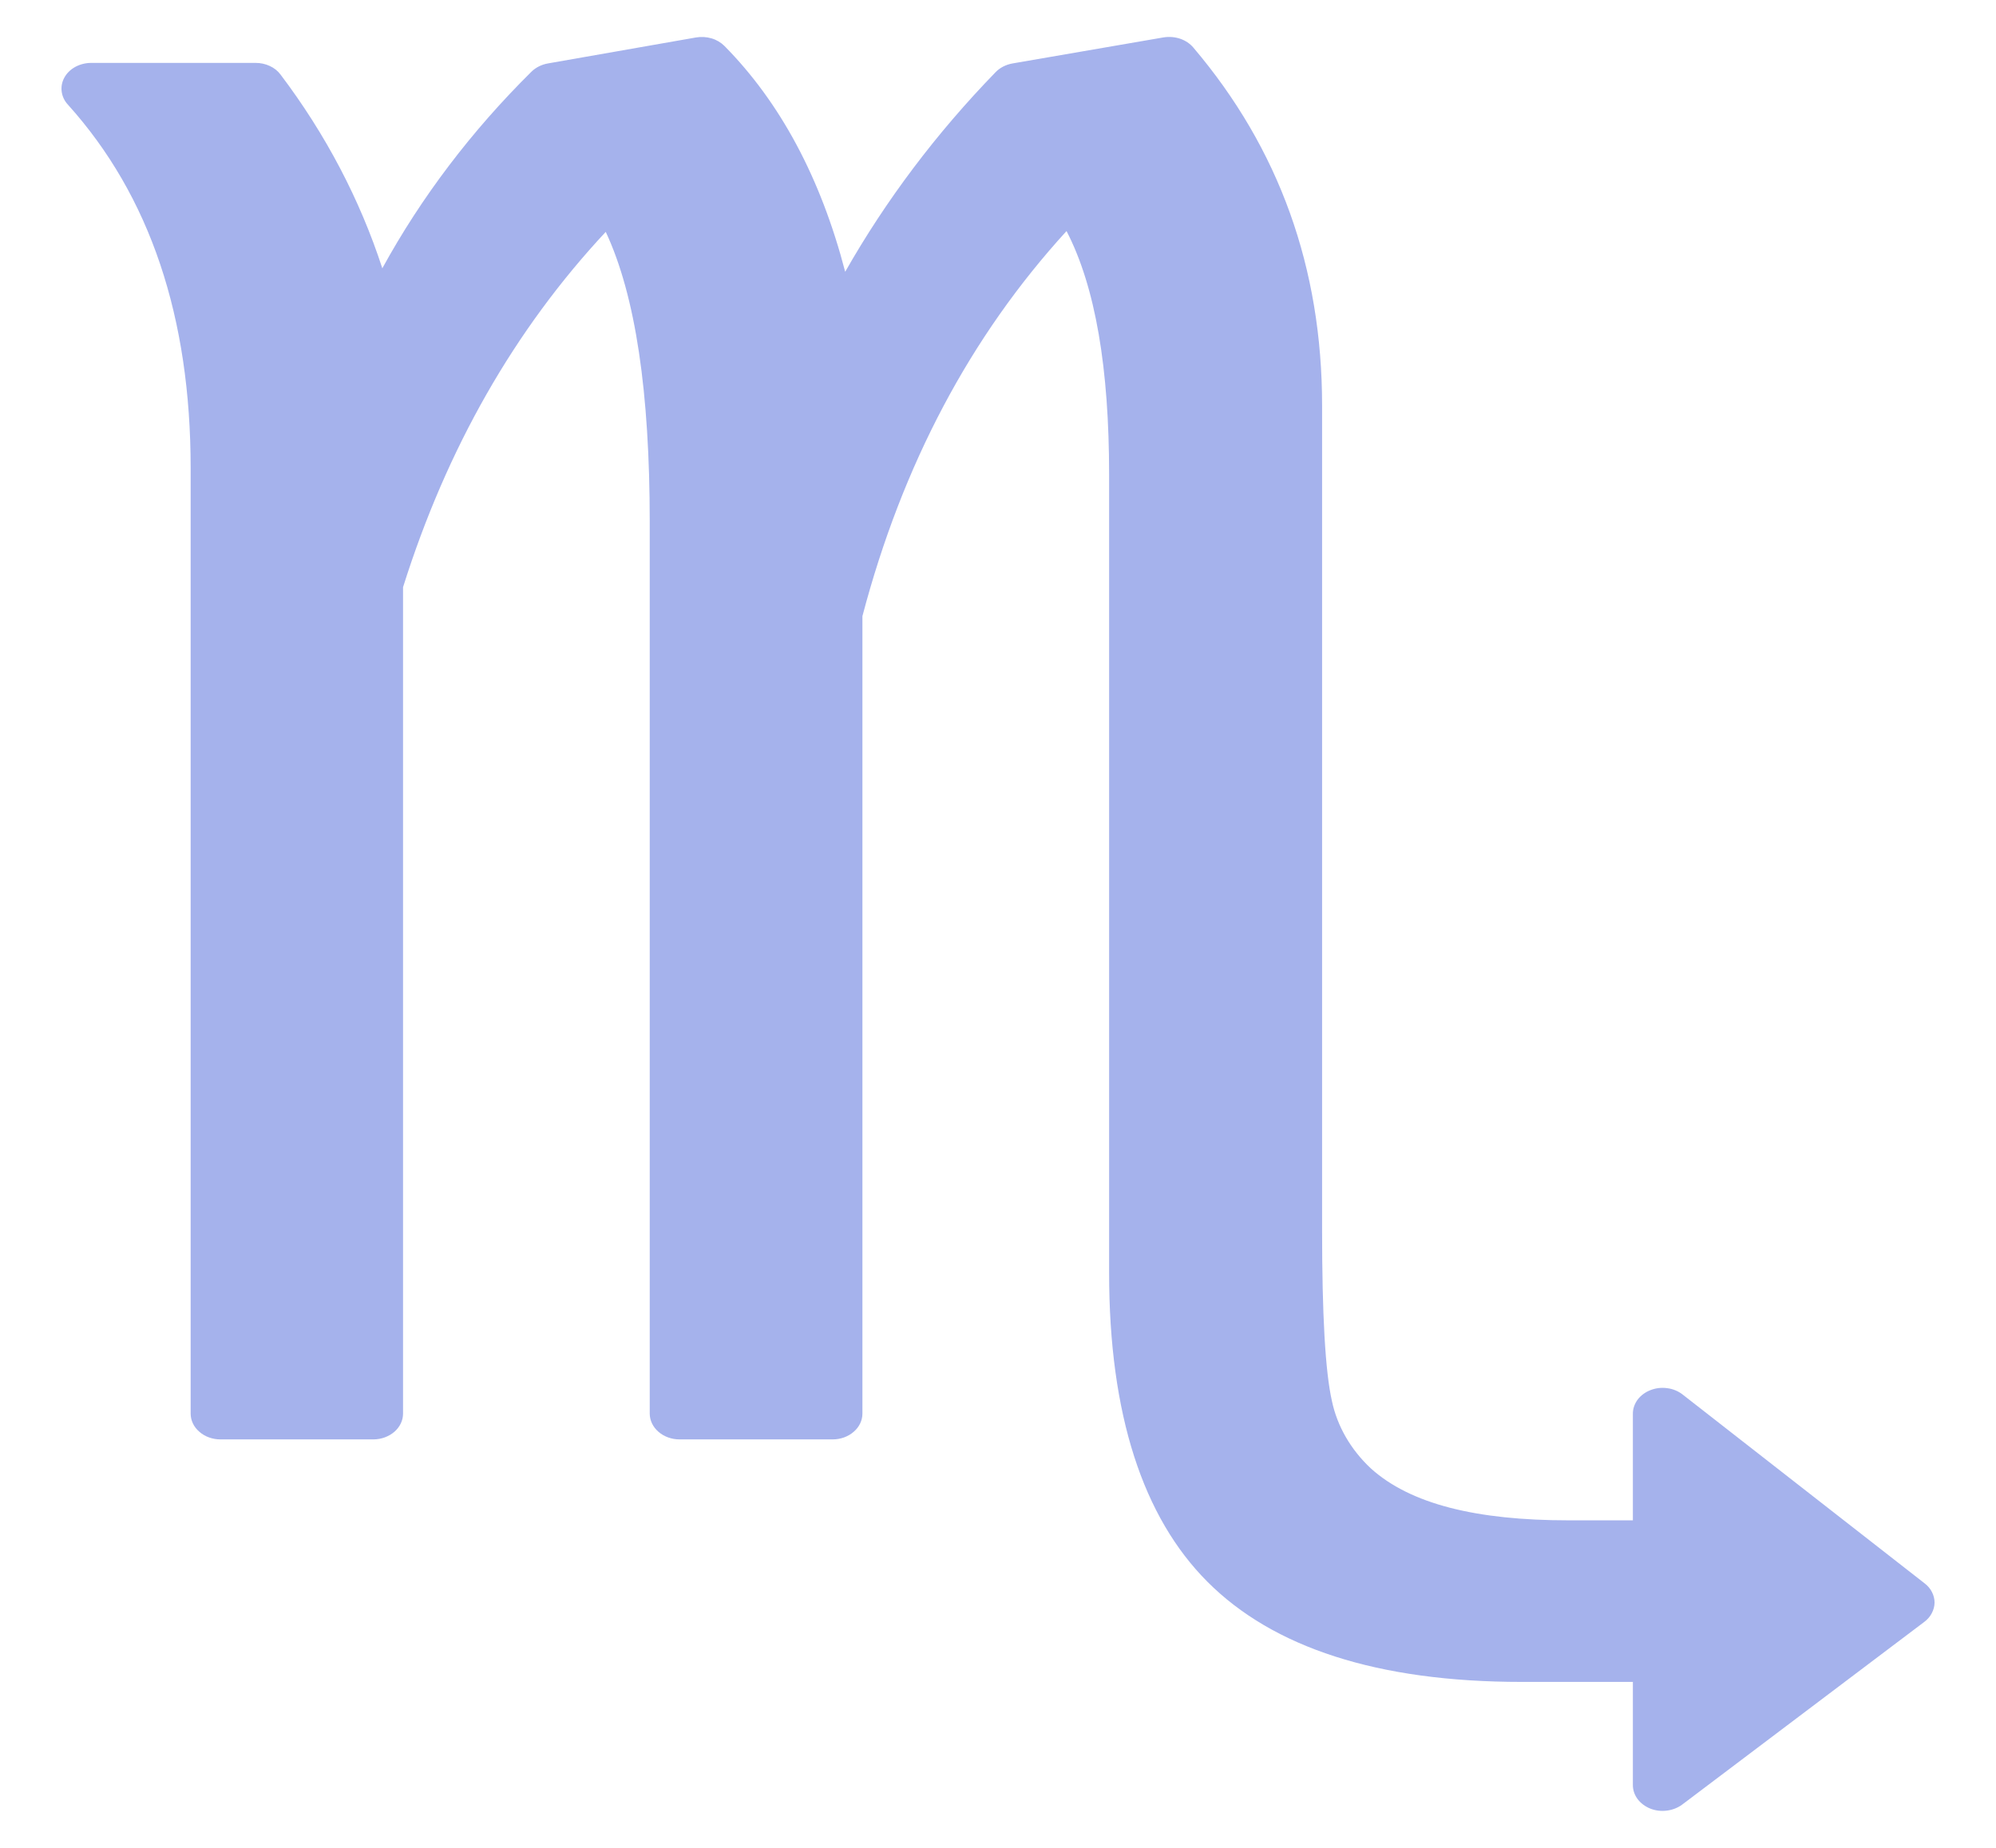 <svg width="27" height="25" viewBox="0 0 27 25" fill="none" xmlns="http://www.w3.org/2000/svg">
<path fill-rule="evenodd" clip-rule="evenodd" d="M5.171 3.631C5.699 2.667 6.379 1.771 7.191 0.968C7.249 0.912 7.327 0.873 7.413 0.858L9.414 0.507C9.484 0.495 9.557 0.499 9.625 0.519C9.693 0.539 9.753 0.575 9.8 0.622C10.553 1.385 11.101 2.403 11.433 3.677C11.983 2.709 12.665 1.803 13.466 0.978C13.525 0.916 13.607 0.874 13.698 0.858L15.739 0.506C15.815 0.494 15.893 0.5 15.964 0.524C16.035 0.548 16.097 0.59 16.142 0.643C17.303 2.01 17.884 3.625 17.884 5.488V16.642C17.884 17.78 17.926 18.551 18.017 18.955C18.089 19.295 18.271 19.611 18.542 19.865C19.079 20.351 19.977 20.569 21.218 20.569H22.088V19.125C22.088 19.058 22.111 18.992 22.153 18.935C22.196 18.879 22.256 18.834 22.327 18.807C22.398 18.779 22.477 18.77 22.554 18.781C22.631 18.791 22.702 18.821 22.76 18.866L26.035 21.422C26.078 21.455 26.112 21.495 26.134 21.54C26.157 21.585 26.169 21.634 26.169 21.683C26.168 21.733 26.155 21.781 26.131 21.826C26.108 21.871 26.073 21.911 26.03 21.943L22.756 24.414C22.697 24.458 22.626 24.486 22.549 24.496C22.473 24.506 22.394 24.497 22.324 24.469C22.254 24.441 22.194 24.396 22.152 24.34C22.11 24.284 22.088 24.218 22.088 24.151V22.755H20.584C18.63 22.755 17.219 22.289 16.332 21.399C15.462 20.527 15.003 19.139 15.003 17.221V6.42C15.003 4.987 14.82 3.885 14.427 3.126C13.126 4.55 12.206 6.287 11.666 8.336V19.125C11.666 19.217 11.624 19.306 11.548 19.371C11.473 19.437 11.37 19.474 11.263 19.474H9.192C9.085 19.474 8.983 19.437 8.907 19.371C8.832 19.306 8.789 19.217 8.789 19.125V7.062C8.789 5.312 8.599 4.003 8.194 3.137C6.959 4.461 6.045 6.063 5.452 7.944V19.125C5.452 19.217 5.41 19.305 5.336 19.37C5.261 19.435 5.16 19.473 5.054 19.474H2.982C2.875 19.474 2.772 19.437 2.697 19.371C2.621 19.306 2.579 19.217 2.579 19.125V6.335C2.579 4.294 2.032 2.651 0.917 1.414C0.87 1.363 0.842 1.301 0.834 1.236C0.826 1.171 0.839 1.106 0.872 1.047C0.905 0.988 0.956 0.939 1.02 0.904C1.084 0.87 1.158 0.851 1.233 0.851H3.458C3.525 0.851 3.591 0.865 3.65 0.893C3.709 0.92 3.759 0.96 3.795 1.009C4.406 1.817 4.87 2.702 5.172 3.631H5.171Z" fill="#A5B2EC"/>
</svg>
